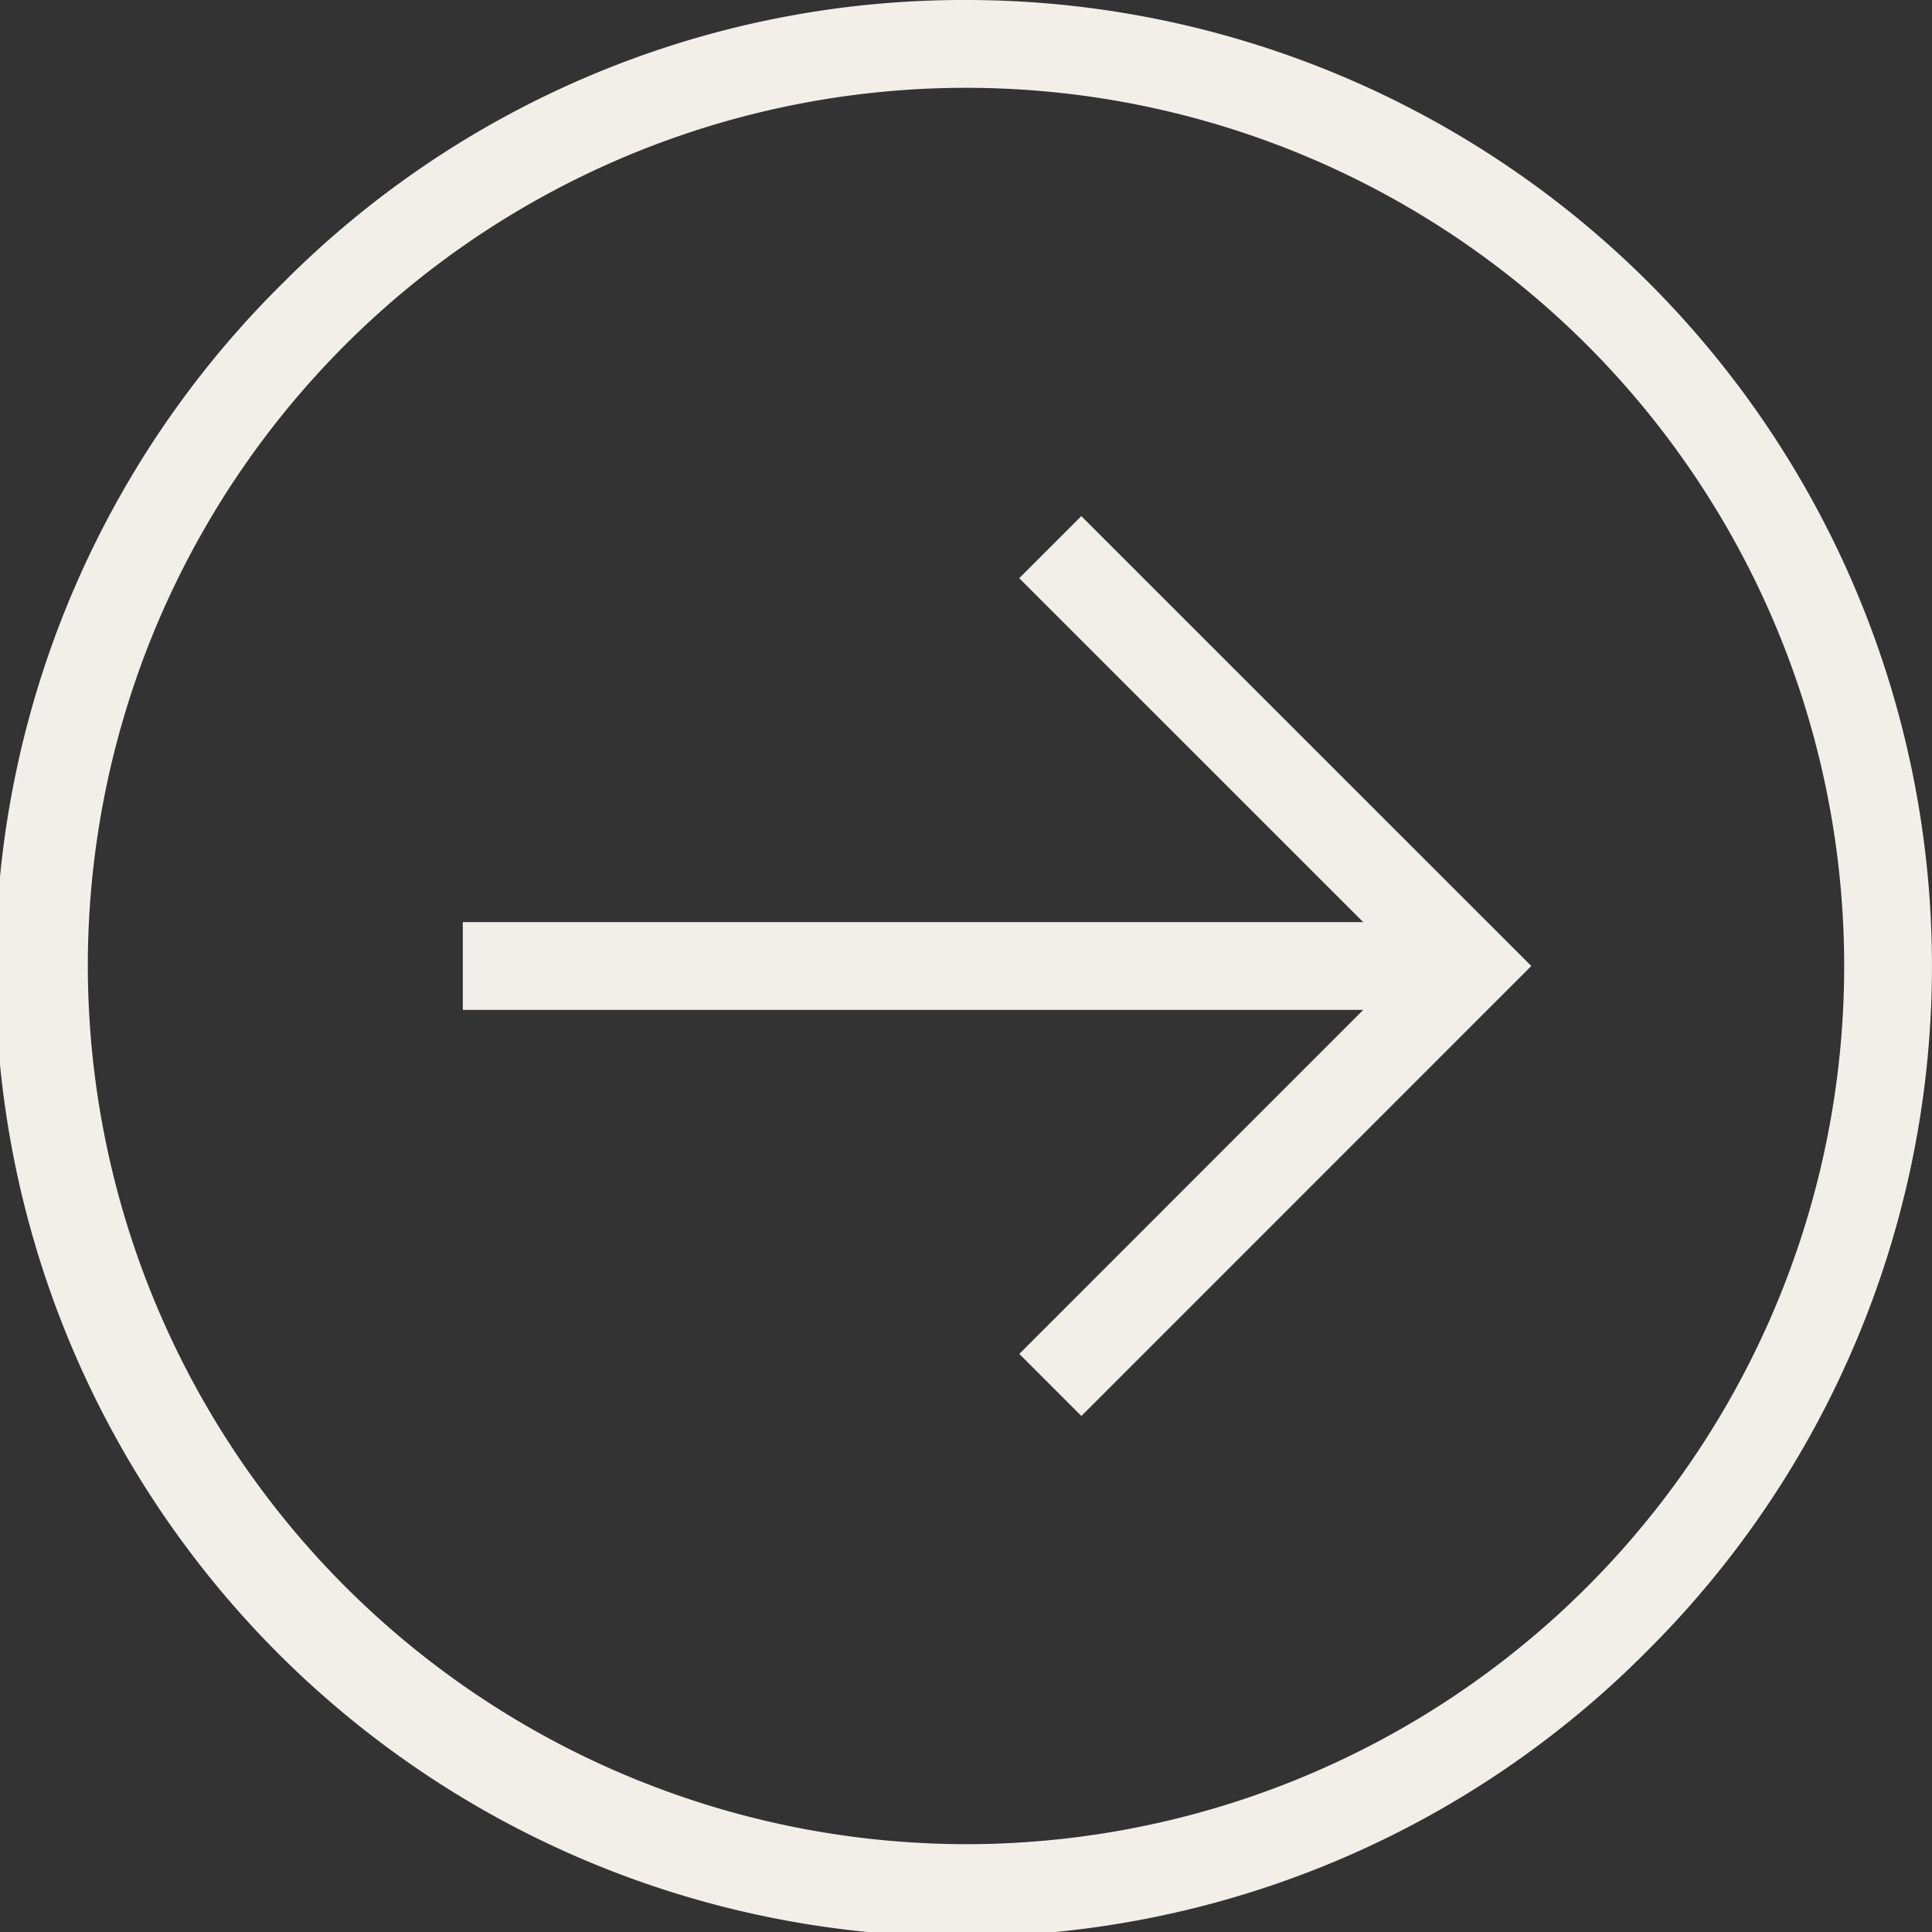 <svg xmlns="http://www.w3.org/2000/svg" width="22" height="22" viewBox="0 0 22 22"><rect x="0" y="0" width="22" height="22" fill="#333333" stroke="none"/><g transform="translate(-1041.5 -1642.5)"><g transform="translate(1040.5 1641.5)"><path d="M10.5-.5a11,11,0,0,1,7.778,18.778A11,11,0,1,1,2.722,2.722,10.928,10.928,0,0,1,10.5-.5Zm0,21a10,10,0,1,0-10-10A10.011,10.011,0,0,0,10.5,20.5Z" transform="translate(1.5 1.5)" fill="#f2efe9"/><path d="M11.46.5H0v-1H11.46Z" transform="translate(6.27 12)" fill="#f2efe9"/><path d="M13.314,17.124l-.707-.707L17.023,12,12.606,7.584l.707-.707L18.437,12Z" fill="#f2efe9"/></g></g></svg>
